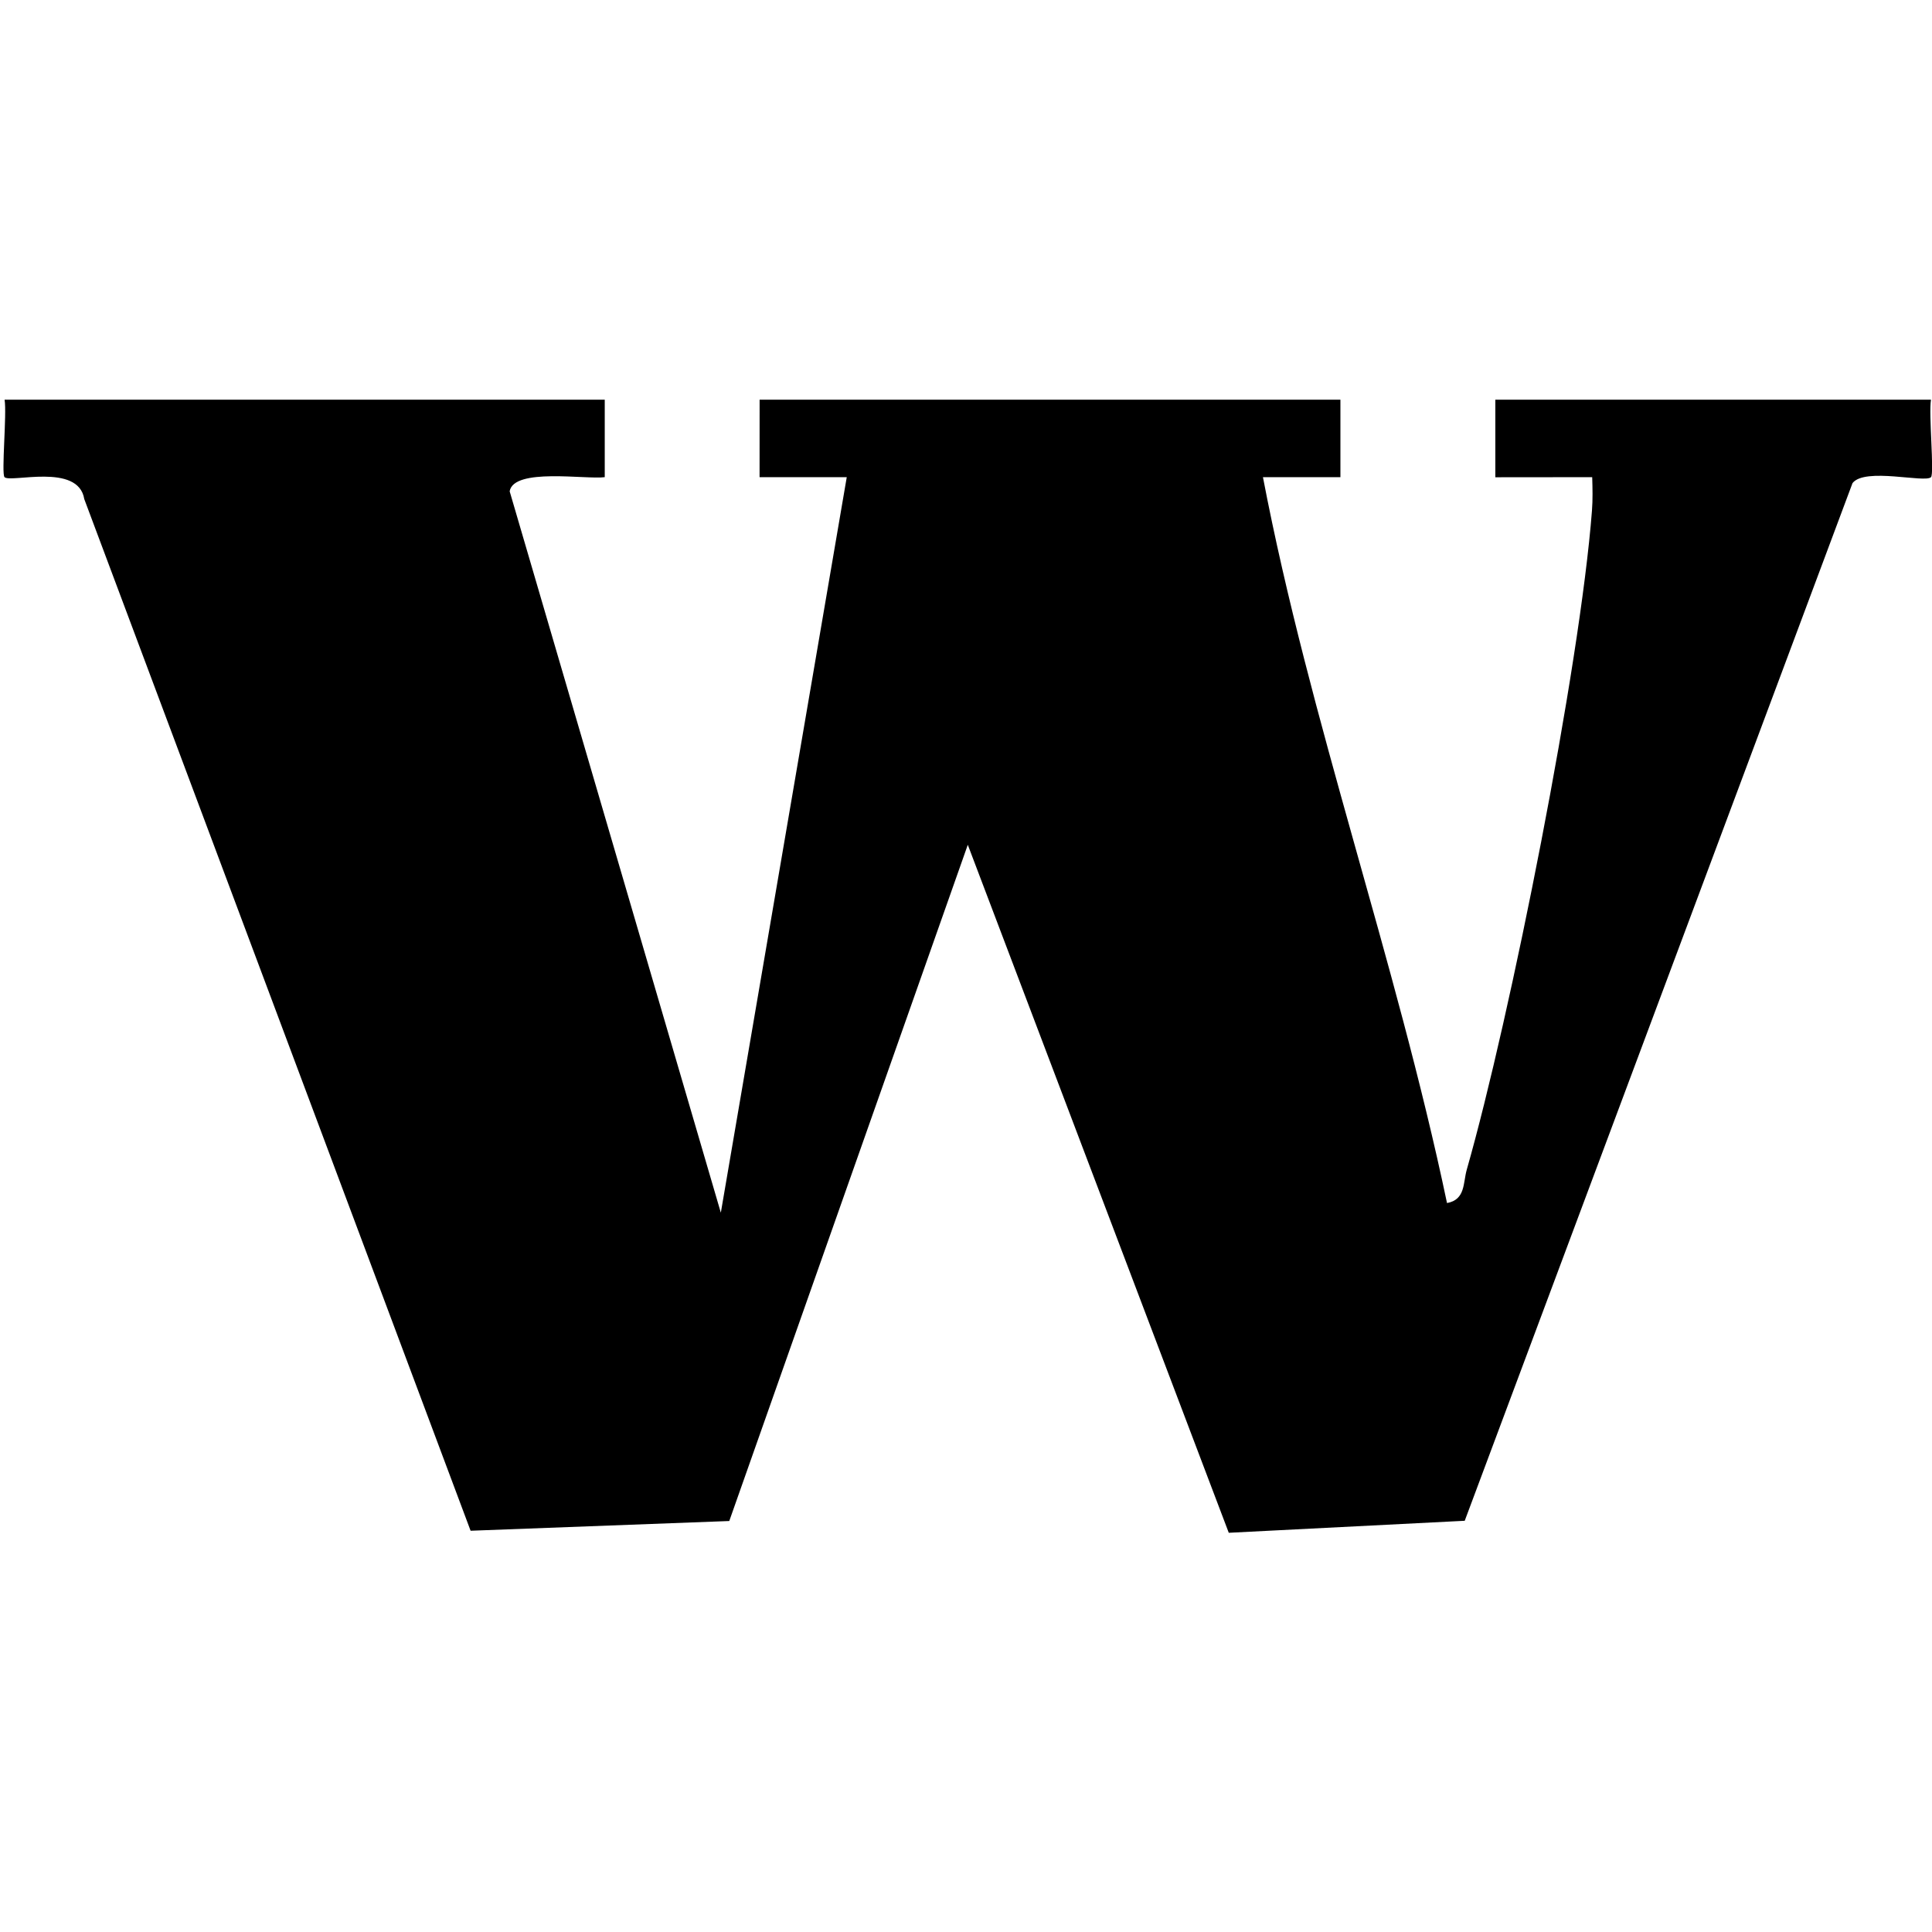 <svg xmlns="http://www.w3.org/2000/svg" width="200" height="200" fill="none"><g clip-path="url(#a)"><path fill="#000" d="M62.603 41.377v8.019c-1.954.26-9.427-1.002-9.843 1.463l21.86 74.677 13.036-76.14H78.63l.005-8.019h60.124v8.019h-8.019c4.836 25.243 13.747 49.865 19.054 75.143 1.925-.351 1.654-2.095 2.045-3.458 4.52-15.826 11.722-52.06 12.96-68.217.09-1.158.06-2.32.025-3.468l-10.028.01v-8.029h45.099c-.256 1.484.36 7.663 0 8.019-.627.626-6.846-1.038-8.124.616L151.628 157.43l-24.426 1.243-27.017-71.22-24.692 70.002-26.777 1.007L8.724 51.666c-.616-3.789-7.623-1.649-8.254-2.27-.346-.34.25-6.54.005-8.019h62.128Z"/></g><defs><clipPath id="a"><path fill="#fff" d="M.36 41.377H200v117.295H.36z"/></clipPath></defs></svg>